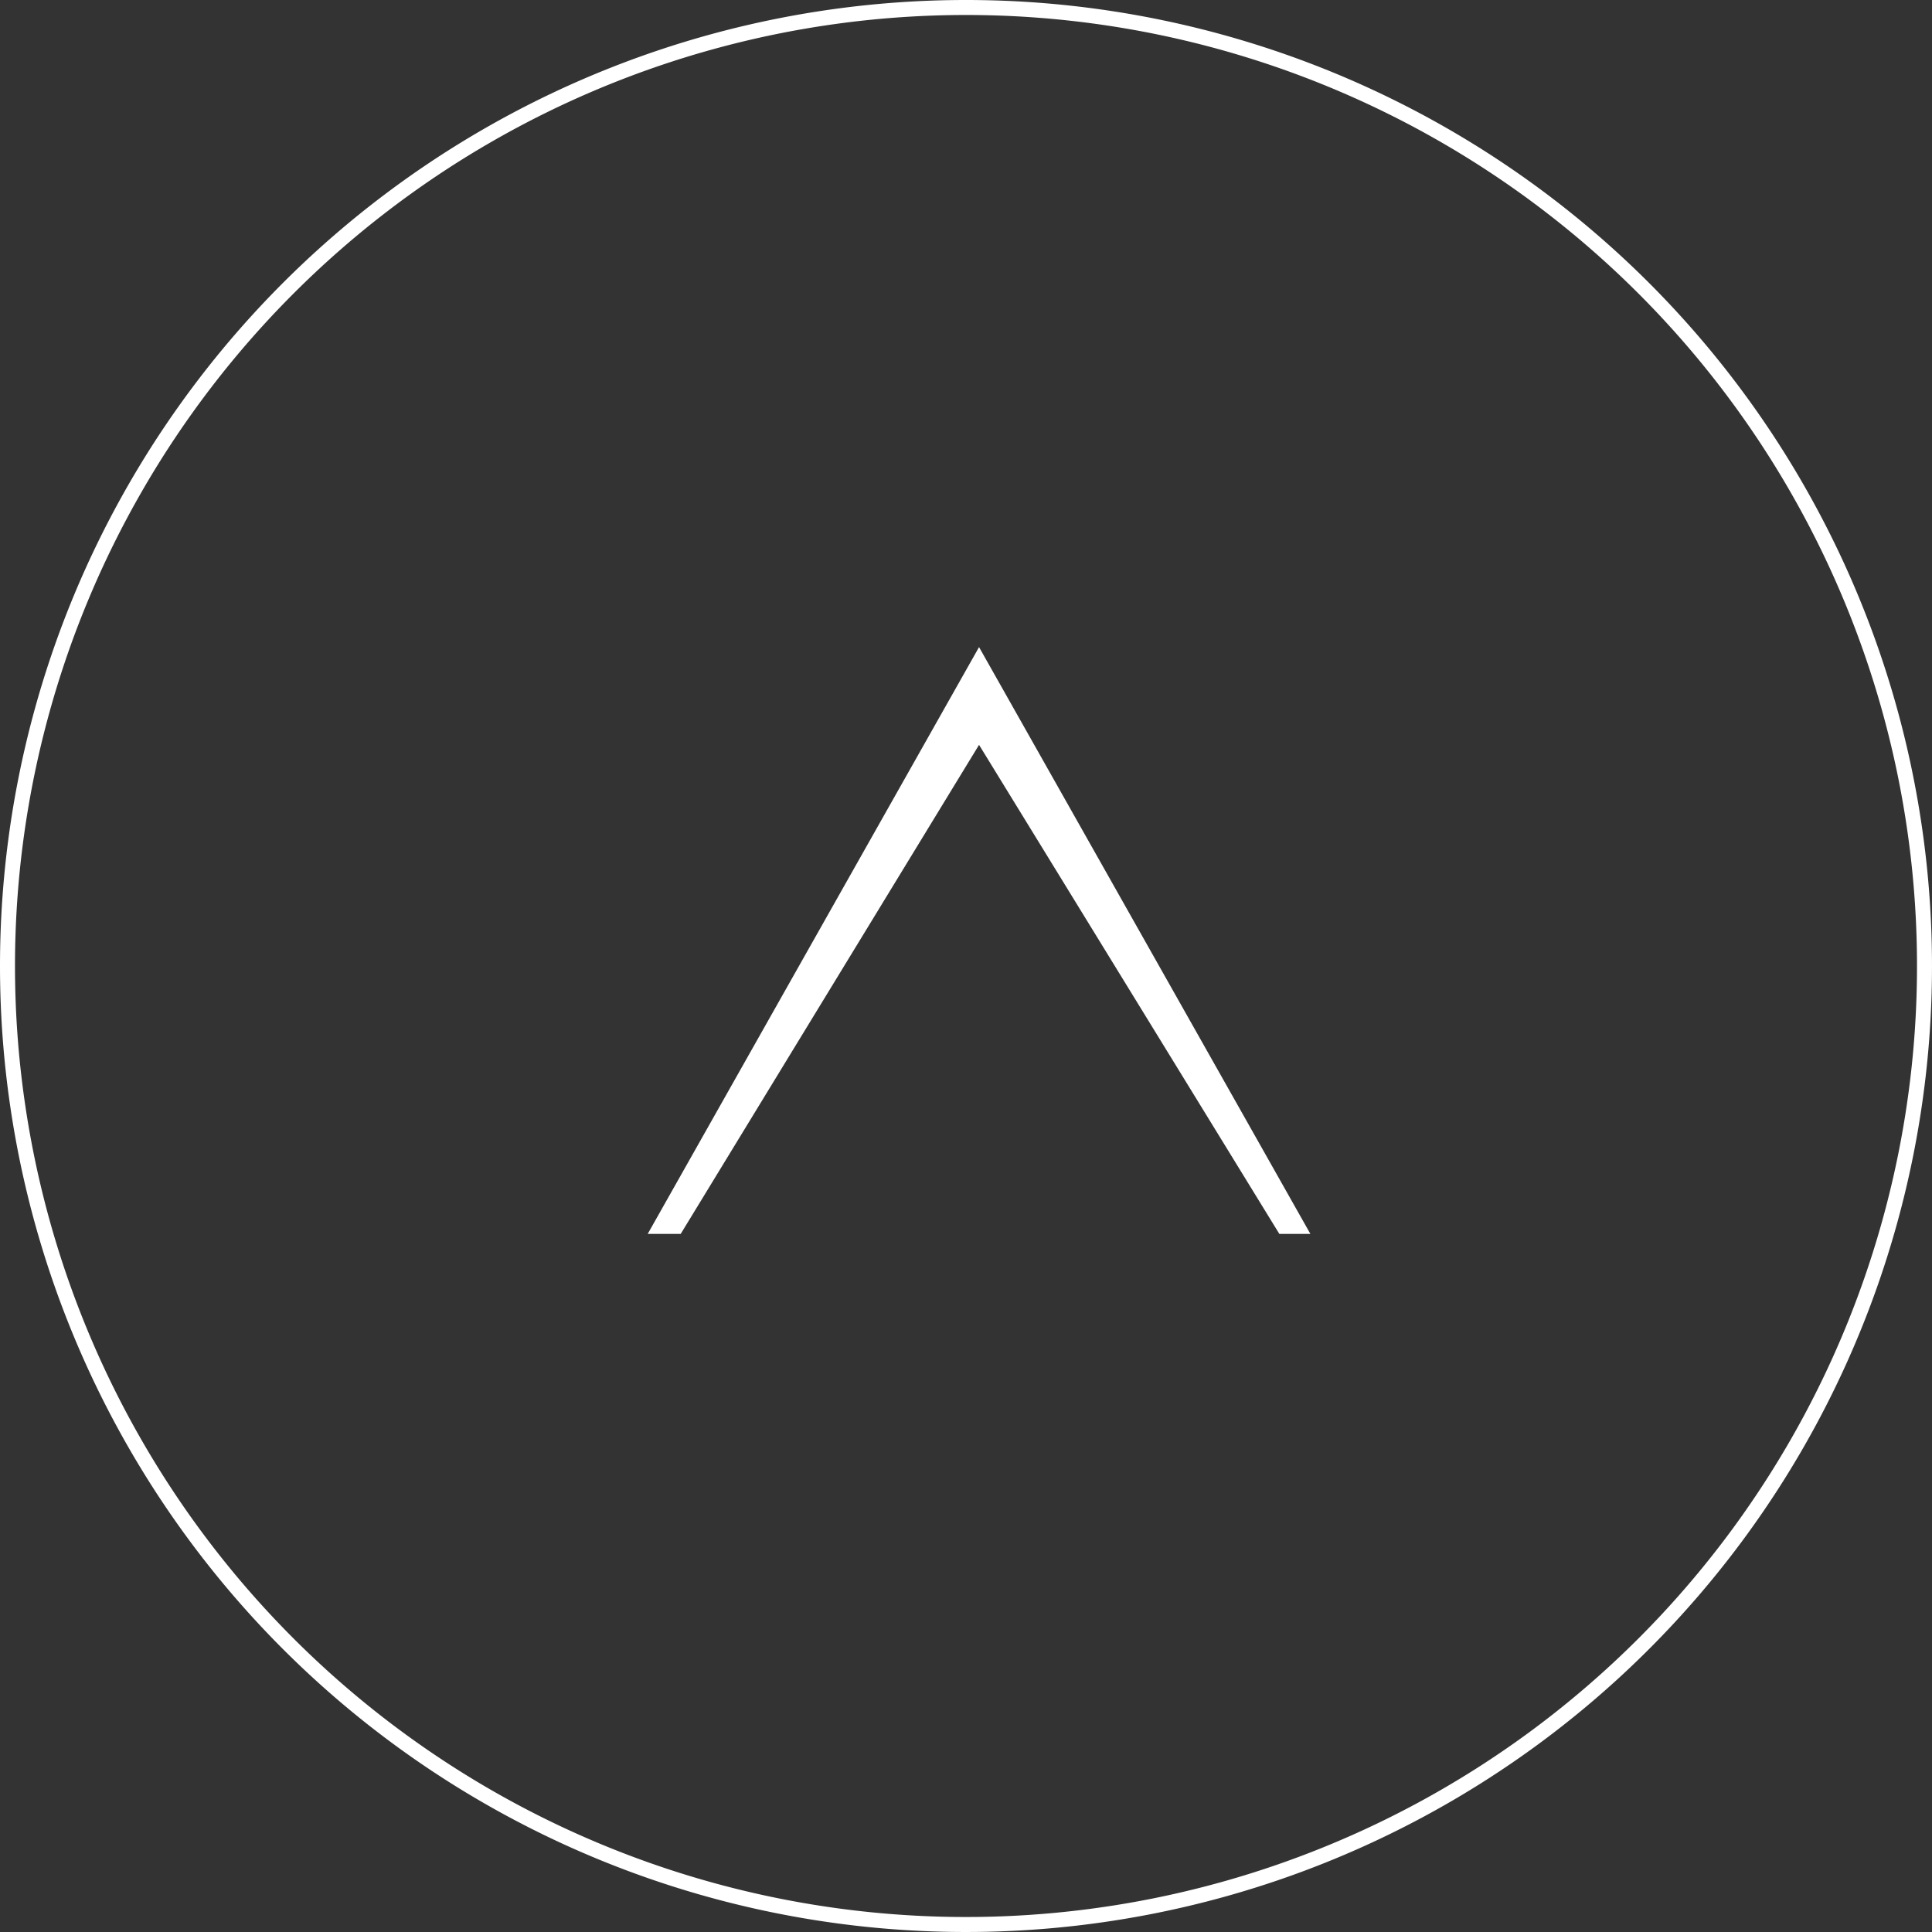 <svg xmlns="http://www.w3.org/2000/svg" viewBox="0 0 128.86 128.86"><rect x="0" y="0" width="128.86" height="128.86" fill="#333333" stroke="none"/><g data-name="レイヤー 2"><g data-name="レイヤー 1"><path d="M64.43.5A63.93 63.93 0 11.5 64.43 63.93 63.93 0 0164.43.5z" fill="none" stroke="#fff" stroke-miterlimit="10"/><path fill="#fff" fill-rule="evenodd" d="M65.3 43.16L87.4 82.3h-2.07L65.3 49.68 45.4 82.3h-2.2l22.1-39.14z"/></g></g></svg>